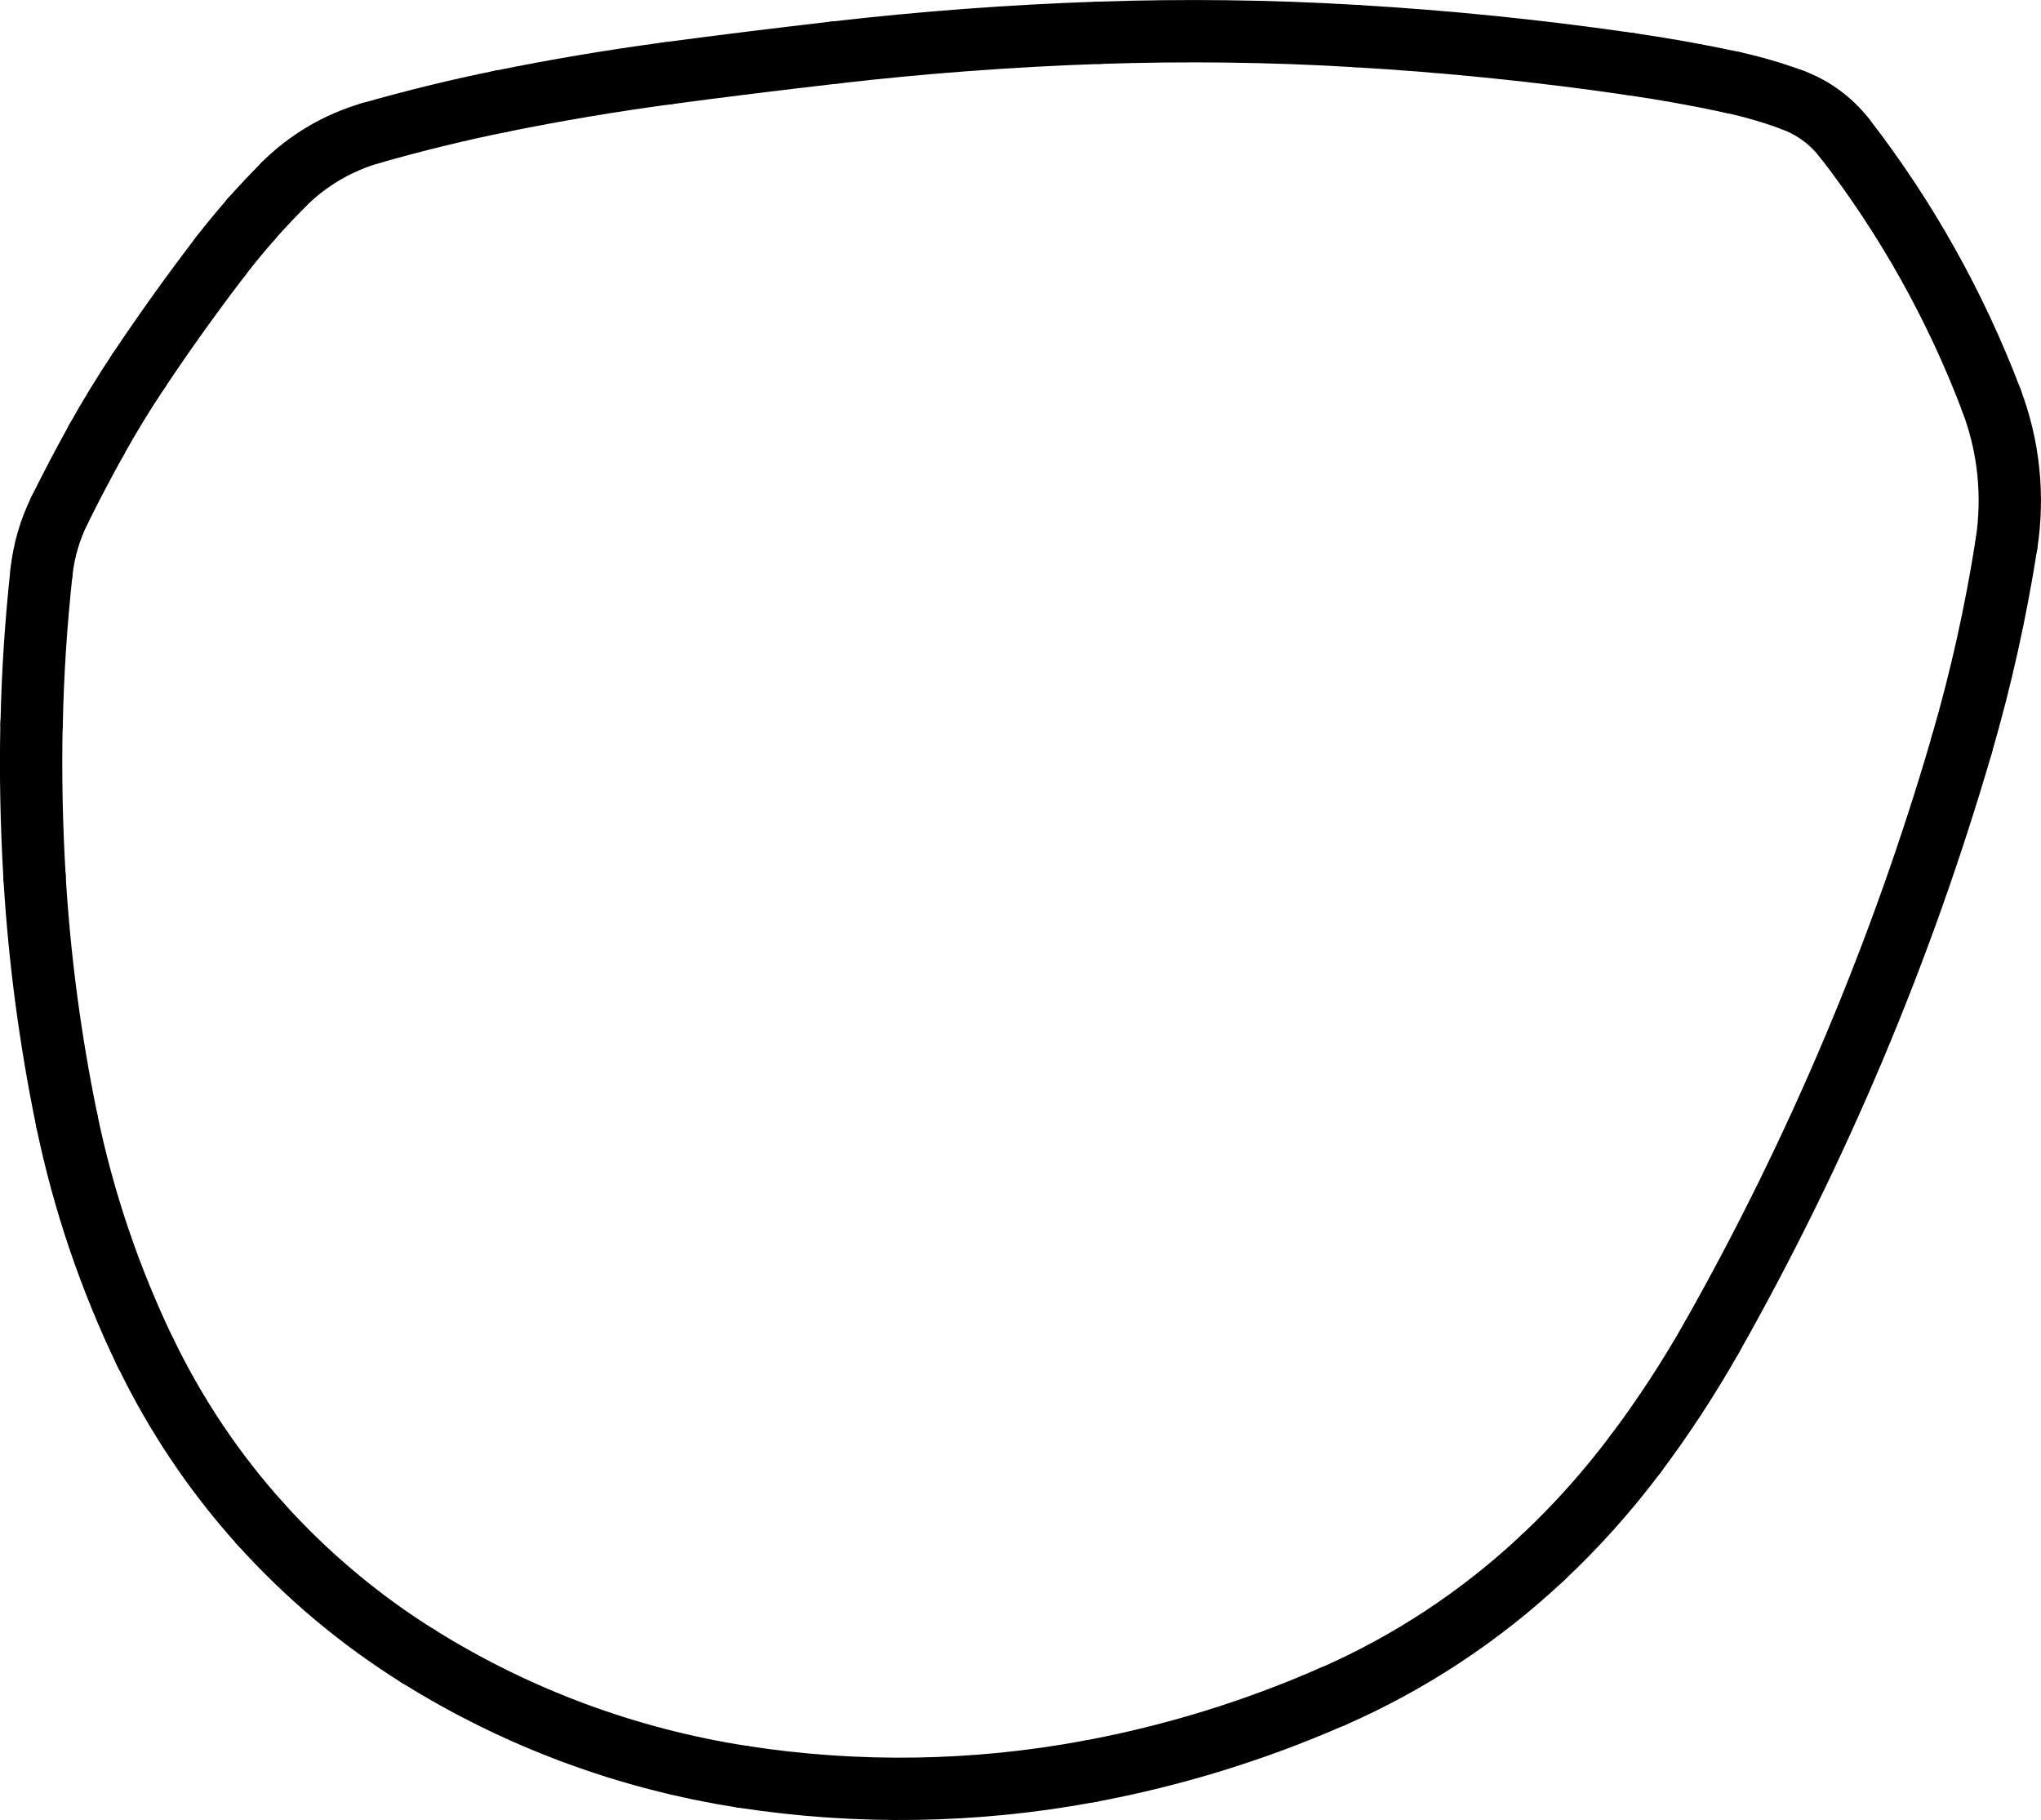 <?xml version="1.0" encoding="UTF-8"?>
<svg id="Layer_2" data-name="Layer 2" xmlns="http://www.w3.org/2000/svg" viewBox="0 0 163.74 145.99">
  <defs>
    <style>
      .cls-1 {
        fill: none;
        stroke: #000;
        stroke-linecap: round;
        stroke-miterlimit: 10;
        stroke-width: 5px;
      }
    </style>
  </defs>
  <g id="Layer_1-2" data-name="Layer 1">
    <path class="cls-1" d="M17.72,20.53c-2.3,3-4.5,6.07-6.6,9.22"/>
    <path class="cls-1" d="M20.15,17.58c-.84.96-1.65,1.94-2.43,2.95"/>
    <path class="cls-1" d="M22.76,14.8c-.9.9-1.77,1.83-2.62,2.78"/>
    <path class="cls-1" d="M29.77,10.67c-2.65.76-5.06,2.18-7.01,4.12"/>
    <path class="cls-1" d="M40.17,8.13c-3.5.71-6.96,1.56-10.4,2.54"/>
    <path class="cls-1" d="M53.54,5.88c-4.48.6-8.94,1.35-13.37,2.25"/>
    <path class="cls-1" d="M67.01,4.21c-4.49.52-8.98,1.07-13.47,1.67"/>
    <path class="cls-1" d="M88.18,2.63c-7.07.24-14.14.77-21.17,1.58"/>
    <path class="cls-1" d="M108.73,2.89c-6.84-.41-13.7-.49-20.55-.26"/>
    <path class="cls-1" d="M130.75,5.13c-7.31-1.06-14.65-1.81-22.02-2.24"/>
    <path class="cls-1" d="M138.99,6.61c-2.73-.59-5.48-1.08-8.24-1.48"/>
    <path class="cls-1" d="M143.84,8.03c-1.58-.59-3.2-1.06-4.85-1.42"/>
    <path class="cls-1" d="M147.97,11.07c-1.07-1.38-2.5-2.43-4.13-3.04"/>
    <path class="cls-1" d="M159.76,32.1c-2.87-7.56-6.84-14.65-11.79-21.04"/>
    <path class="cls-1" d="M160.97,43.64c.6-3.88.19-7.86-1.21-11.53"/>
    <path class="cls-1" d="M157.39,59.71c1.54-5.28,2.73-10.65,3.58-16.08"/>
    <path class="cls-1" d="M137.32,107.3c8.5-15.03,15.24-31,20.07-47.58"/>
    <path class="cls-1" d="M131.2,116.65c2.24-2.98,4.28-6.1,6.12-9.35"/>
    <path class="cls-1" d="M123.76,124.96c2.72-2.55,5.2-5.33,7.44-8.31"/>
    <path class="cls-1" d="M106.91,136.09c6.21-2.72,11.91-6.49,16.85-11.13"/>
    <path class="cls-1" d="M87.46,142.08c6.69-1.25,13.22-3.26,19.45-6"/>
    <path class="cls-1" d="M59.56,142.52c9.26,1.43,18.69,1.28,27.9-.44"/>
    <path class="cls-1" d="M33.56,132.86c7.92,4.95,16.77,8.23,26,9.66"/>
    <path class="cls-1" d="M20.89,122.23c3.71,4.12,7.97,7.7,12.68,10.64"/>
    <path class="cls-1" d="M11.67,108.49c2.41,4.99,5.51,9.62,9.22,13.74"/>
    <path class="cls-1" d="M5.36,89.89c1.33,6.43,3.45,12.68,6.3,18.6"/>
    <path class="cls-1" d="M2.77,70.33c.39,6.57,1.26,13.11,2.59,19.56"/>
    <path class="cls-1" d="M2.53,58.06c-.09,4.09,0,8.18.24,12.27"/>
    <path class="cls-1" d="M3.33,45.88c-.44,4.05-.71,8.11-.79,12.18"/>
    <path class="cls-1" d="M4.78,40.92c-.77,1.56-1.26,3.23-1.45,4.96"/>
    <path class="cls-1" d="M7.77,35.23c-1.04,1.87-2.04,3.77-2.99,5.69"/>
    <path class="cls-1" d="M11.12,29.75c-1.19,1.78-2.31,3.61-3.35,5.48"/>
  </g>
</svg>